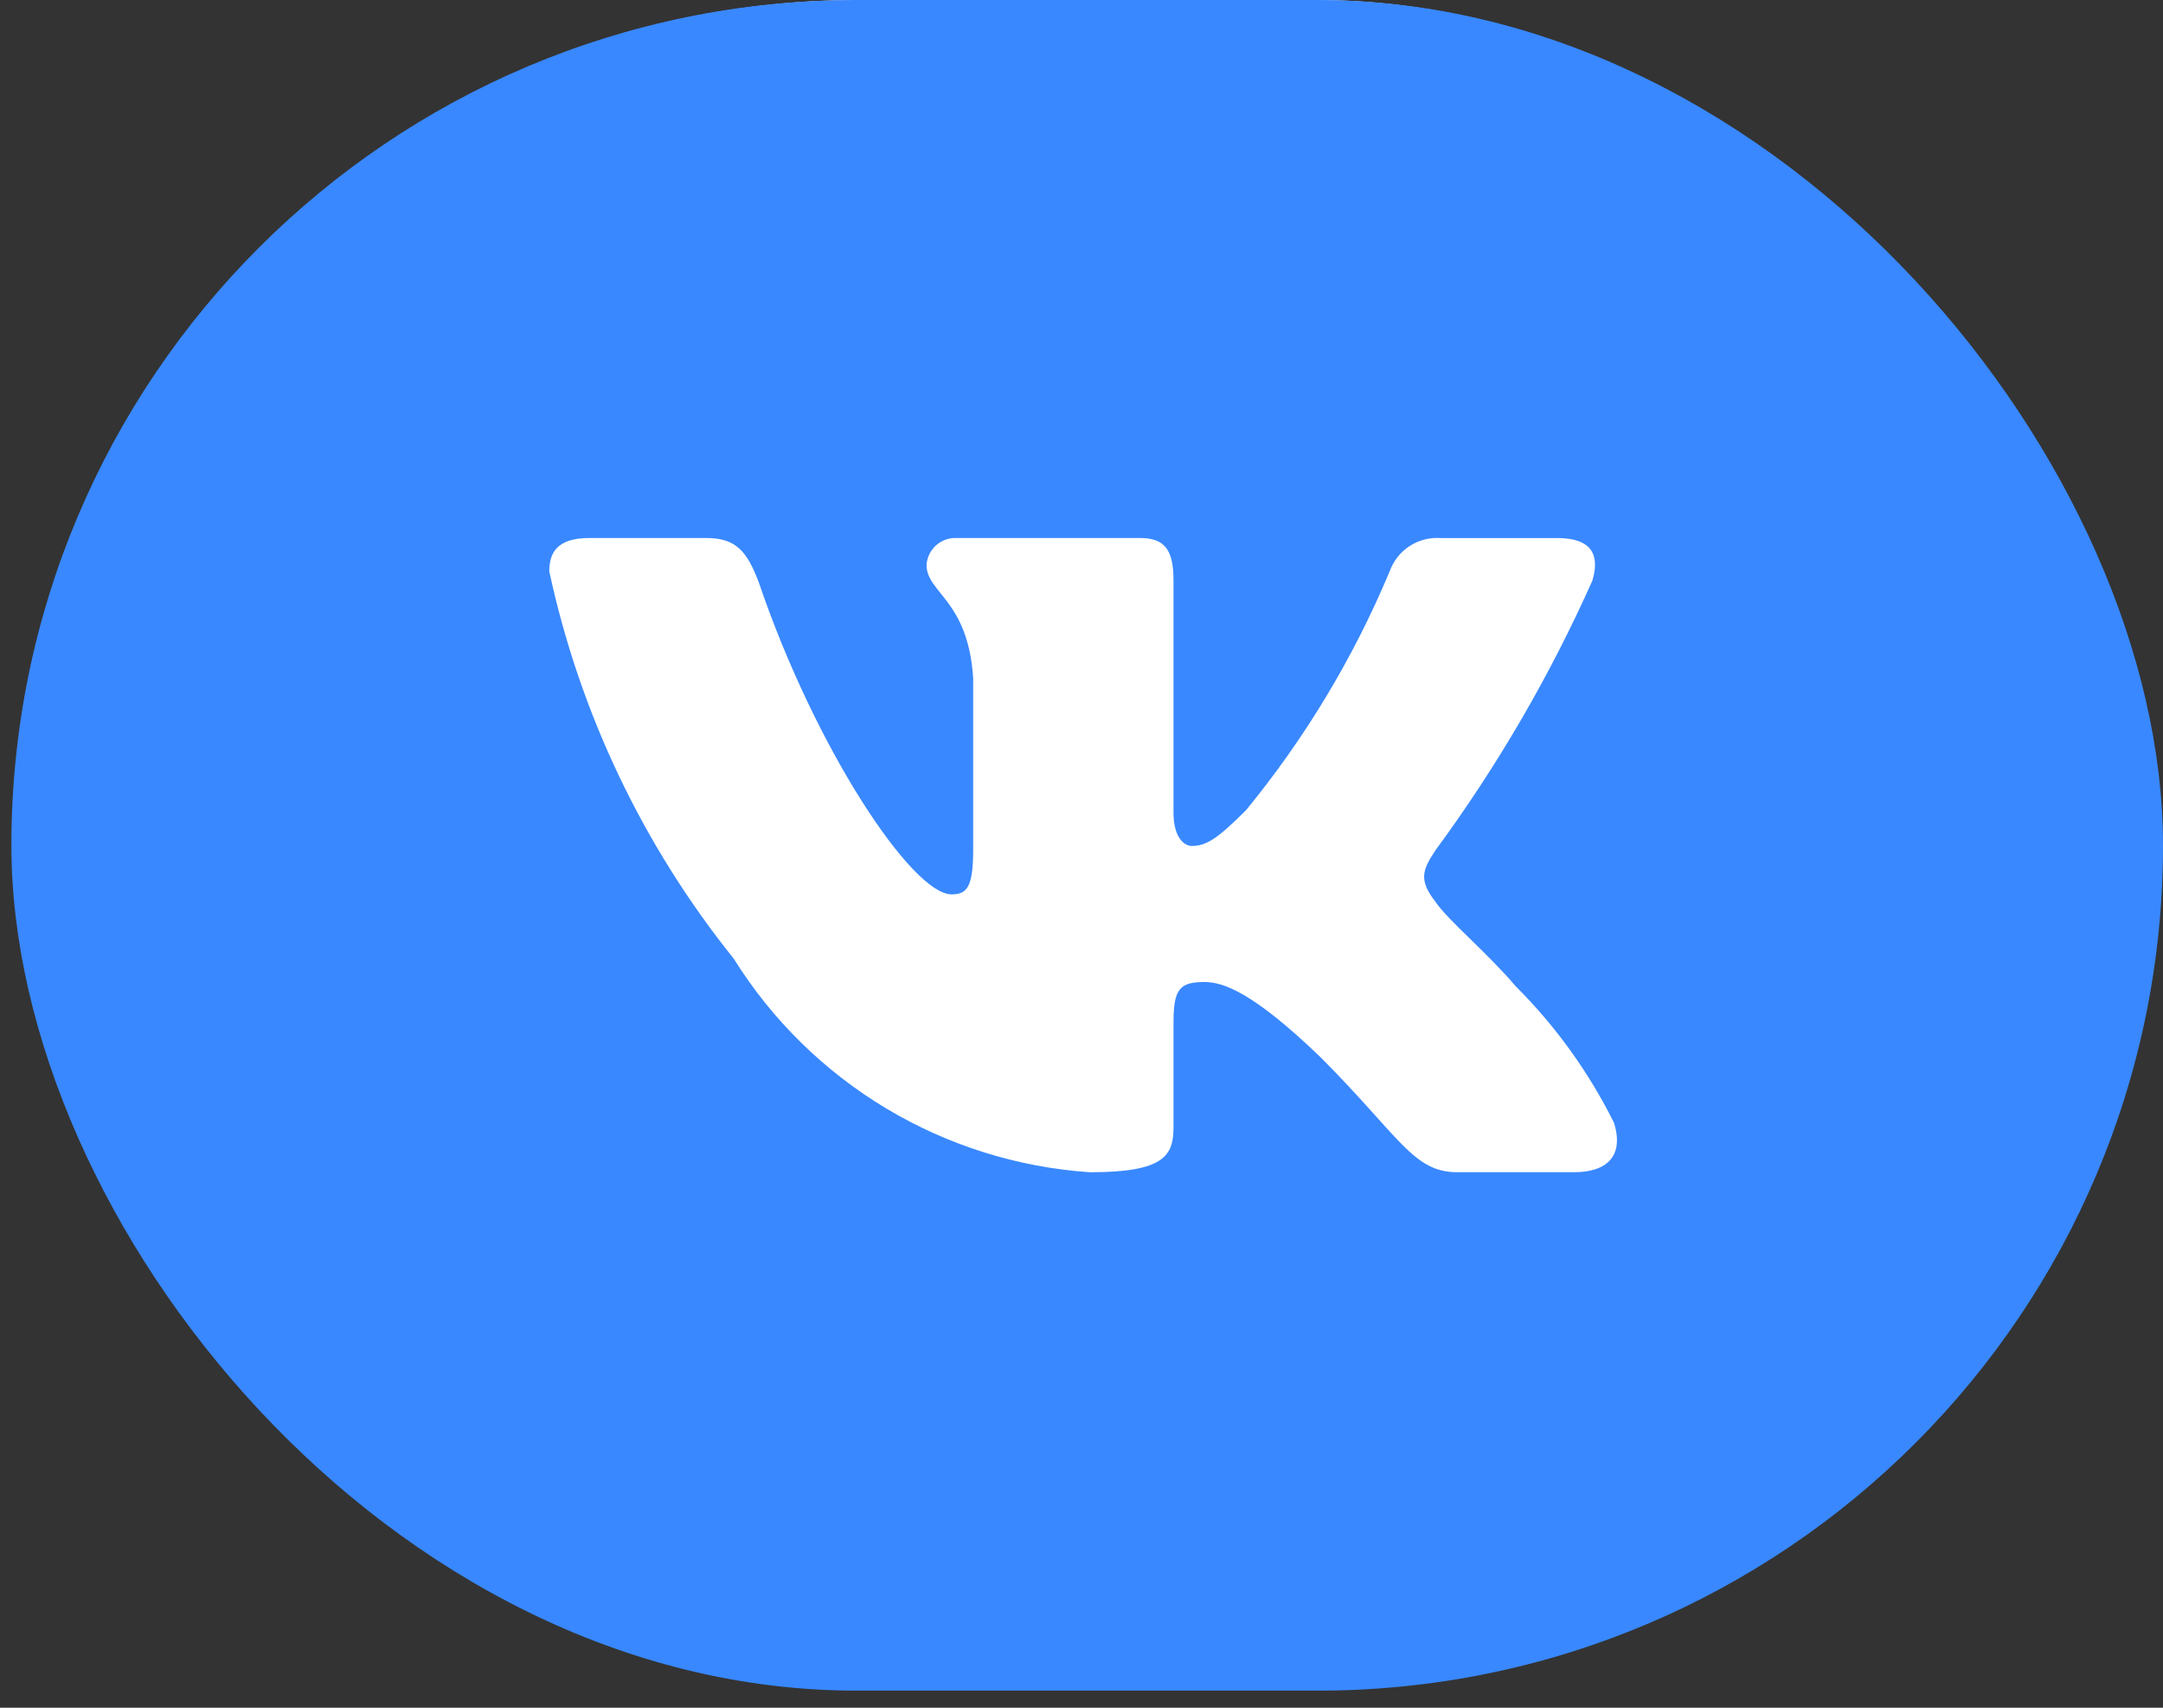 <svg xmlns="http://www.w3.org/2000/svg" width="95" height="75" viewBox="0 0 95 75" fill="none"><rect x="0" y="0" width="95" height="75" fill="#333333" stroke="none"/><rect x="0.75" width="94" height="74" rx="37" fill="white"></rect><rect x="0.5" width="94.5" height="74.25" rx="37.125" fill="#3988FF"></rect><path d="M69.134 51.481H63.999C62.058 51.481 61.473 49.908 57.992 46.425C54.95 43.493 53.665 43.129 52.896 43.129C51.831 43.129 51.541 43.421 51.541 44.886V49.503C51.541 50.752 51.136 51.483 47.874 51.483C44.709 51.27 41.639 50.309 38.919 48.678C36.198 47.046 33.904 44.792 32.225 42.101C28.239 37.139 25.465 31.317 24.125 25.095C24.125 24.326 24.418 23.628 25.884 23.628H31.015C32.333 23.628 32.808 24.215 33.325 25.572C35.816 32.903 40.066 39.279 41.792 39.279C42.453 39.279 42.742 38.987 42.742 37.337V29.786C42.523 26.342 40.694 26.051 40.694 24.805C40.717 24.476 40.868 24.169 41.113 23.949C41.359 23.73 41.681 23.614 42.01 23.628H50.074C51.177 23.628 51.541 24.177 51.541 25.496V35.688C51.541 36.788 52.014 37.153 52.347 37.153C53.008 37.153 53.517 36.788 54.73 35.578C57.329 32.407 59.453 28.875 61.034 25.093C61.196 24.639 61.502 24.25 61.905 23.986C62.309 23.722 62.787 23.597 63.268 23.63H68.4C69.939 23.63 70.266 24.4 69.939 25.498C68.073 29.679 65.763 33.648 63.05 37.337C62.496 38.181 62.276 38.62 63.05 39.61C63.559 40.379 65.359 41.882 66.567 43.311C68.326 45.066 69.787 47.096 70.891 49.319C71.332 50.75 70.599 51.481 69.134 51.481Z" fill="white"></path></svg>